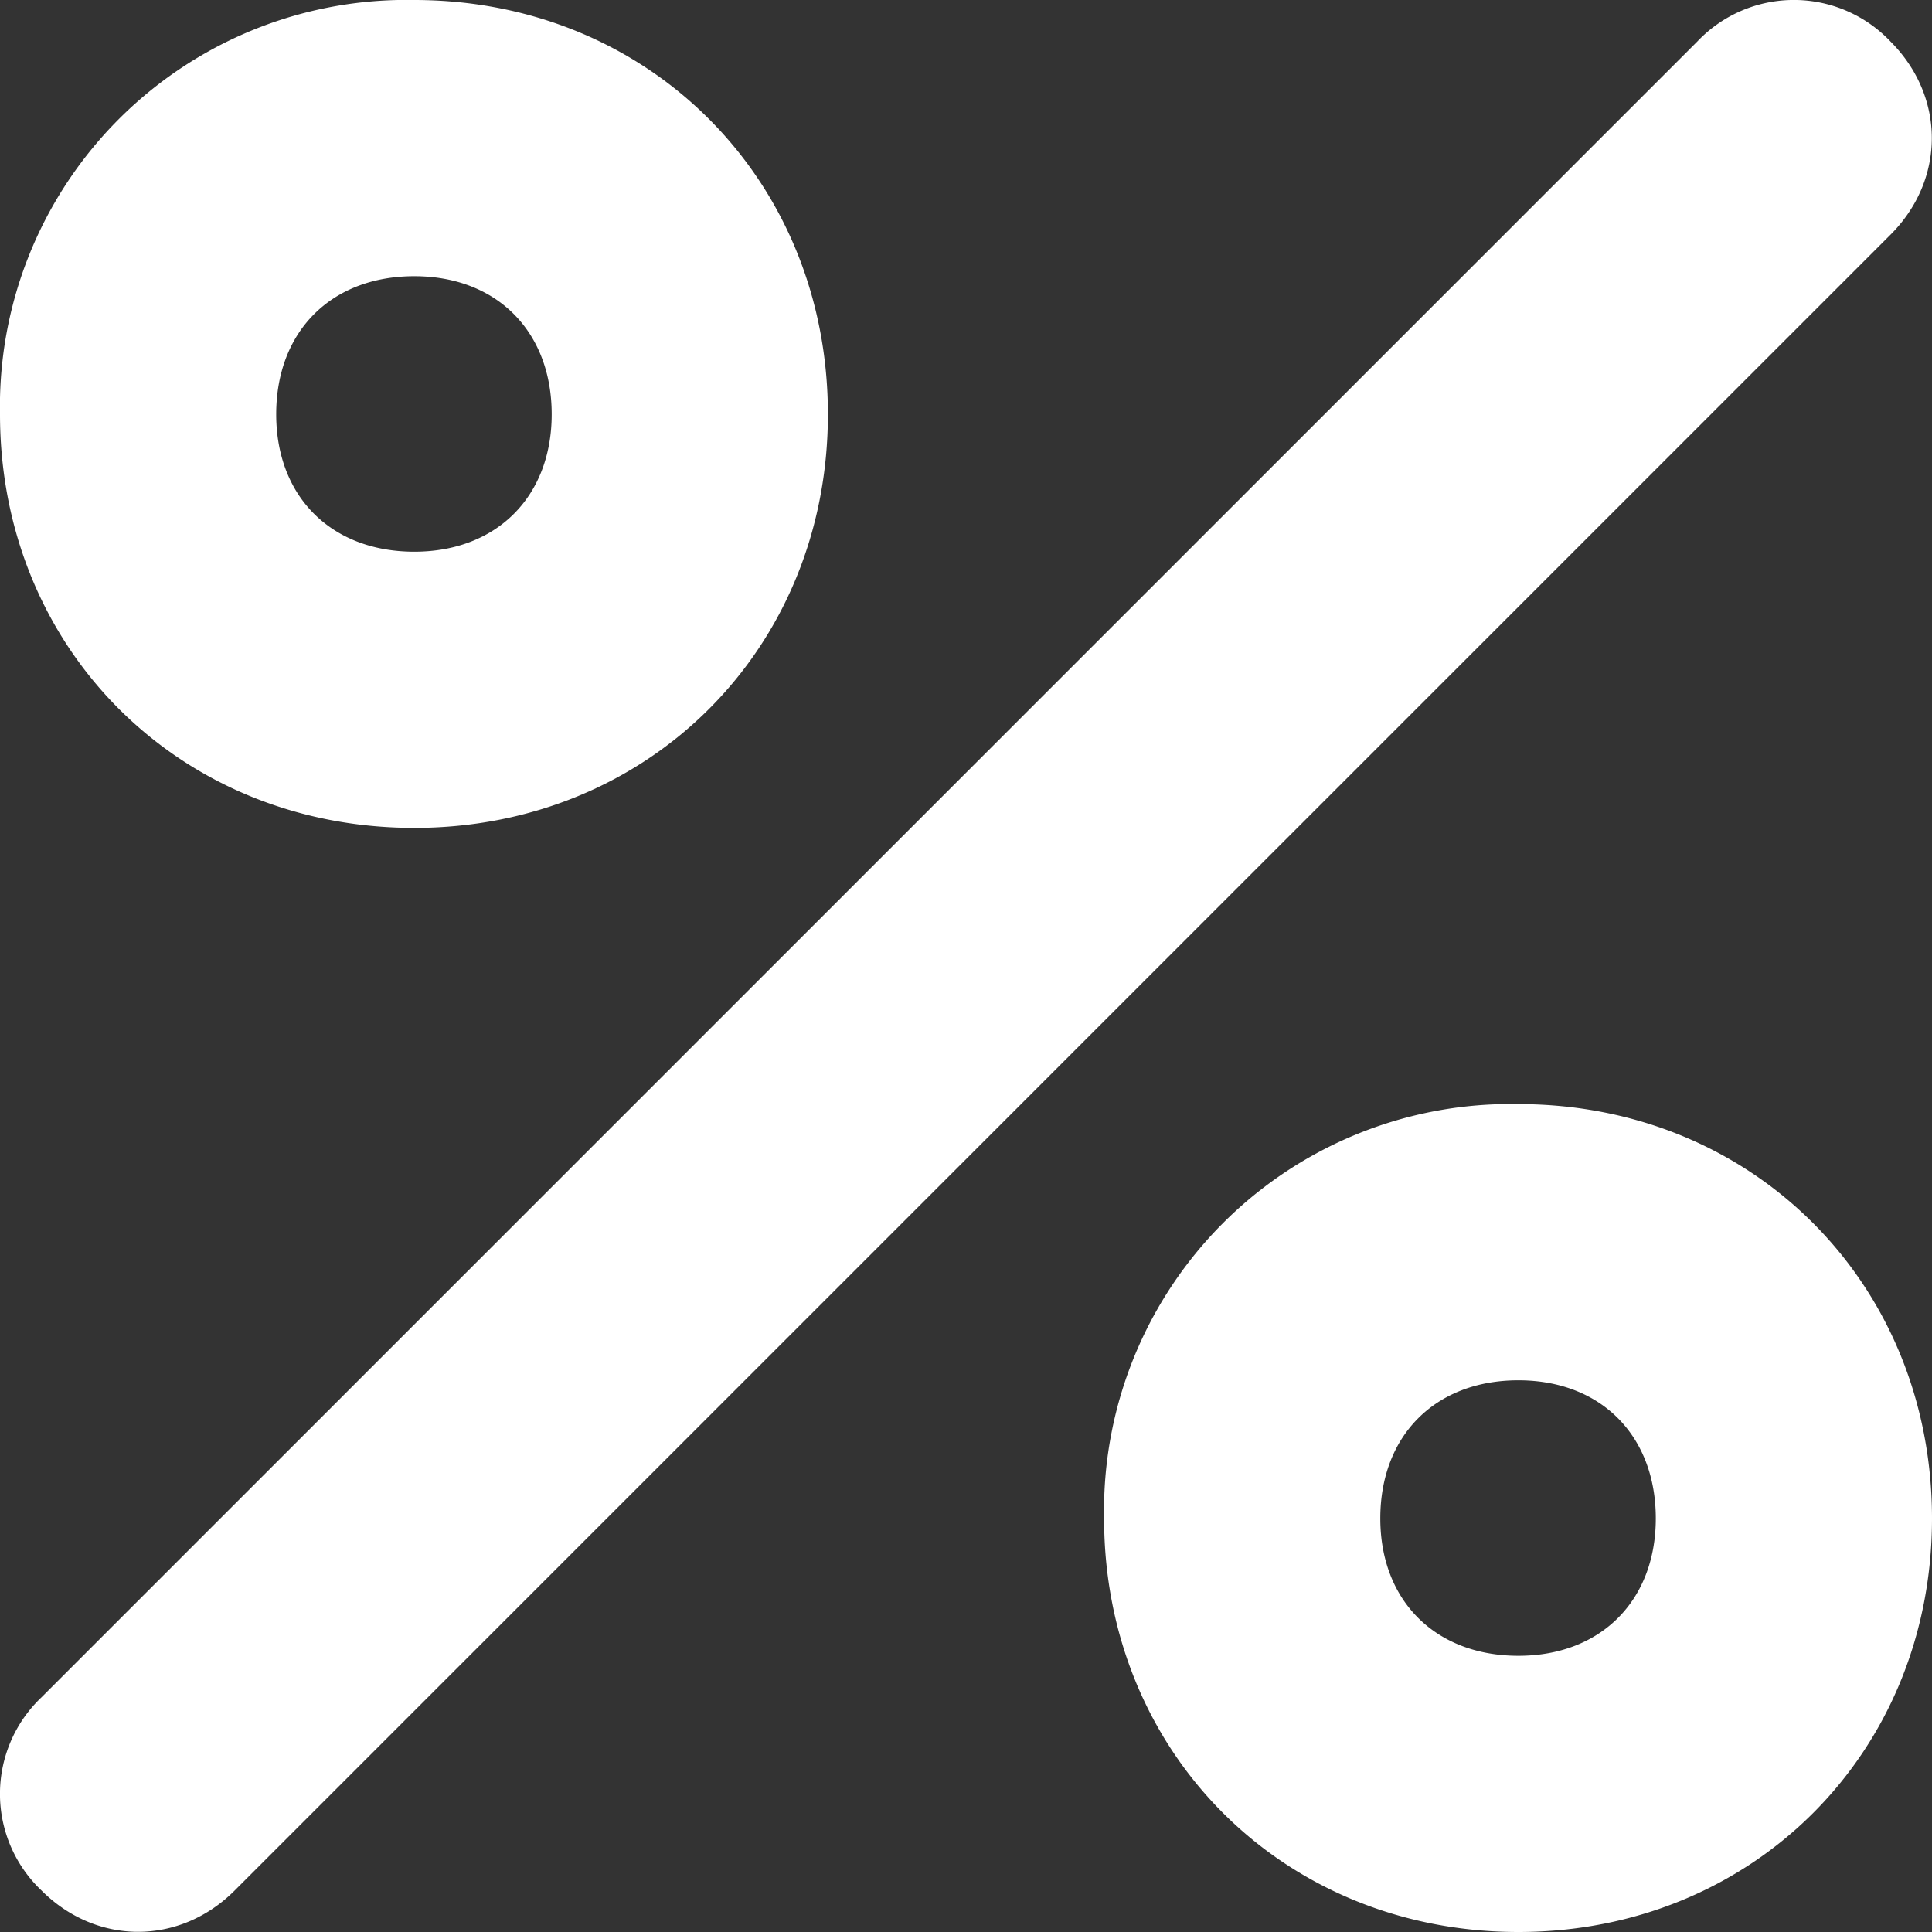 <svg xmlns="http://www.w3.org/2000/svg" xmlns:xlink="http://www.w3.org/1999/xlink" width="27" height="27"><rect width="100%" height="100%" fill="#333333" stroke="none"/><defs><path id="a" d="M538.42 2434.58a1.86 1.86 0 00-2.7 0l-23.14 23.14a1.86 1.86 0 000 2.7c.77.77 1.93.77 2.7 0l23.14-23.14c.77-.77.77-1.93 0-2.7z"/><path id="b" d="M533.22 2457.14c-1.16 0-1.93-.77-1.93-1.92 0-1.16.77-1.93 1.93-1.93 1.15 0 1.92.77 1.92 1.93 0 1.15-.77 1.92-1.92 1.92zm0-7.71a5.68 5.68 0 00-5.79 5.79c0 3.27 2.5 5.78 5.79 5.78 3.27 0 5.78-2.5 5.78-5.78 0-3.28-2.5-5.79-5.78-5.79z"/><path id="c" d="M517.79 2437.86c1.15 0 1.92.77 1.92 1.93 0 1.15-.77 1.92-1.92 1.92-1.16 0-1.93-.77-1.93-1.92 0-1.16.77-1.93 1.93-1.93zm0 7.71c3.27 0 5.78-2.5 5.78-5.78 0-3.28-2.5-5.79-5.78-5.79a5.68 5.68 0 00-5.79 5.79c0 3.27 2.5 5.78 5.79 5.78z"/></defs><use fill="#fff" xlink:href="#a" transform="translate(-512 -2434)"/><use fill="#fff" xlink:href="#b" transform="translate(-512 -2434)"/><use fill="#fff" xlink:href="#c" transform="translate(-512 -2434)"/></svg>